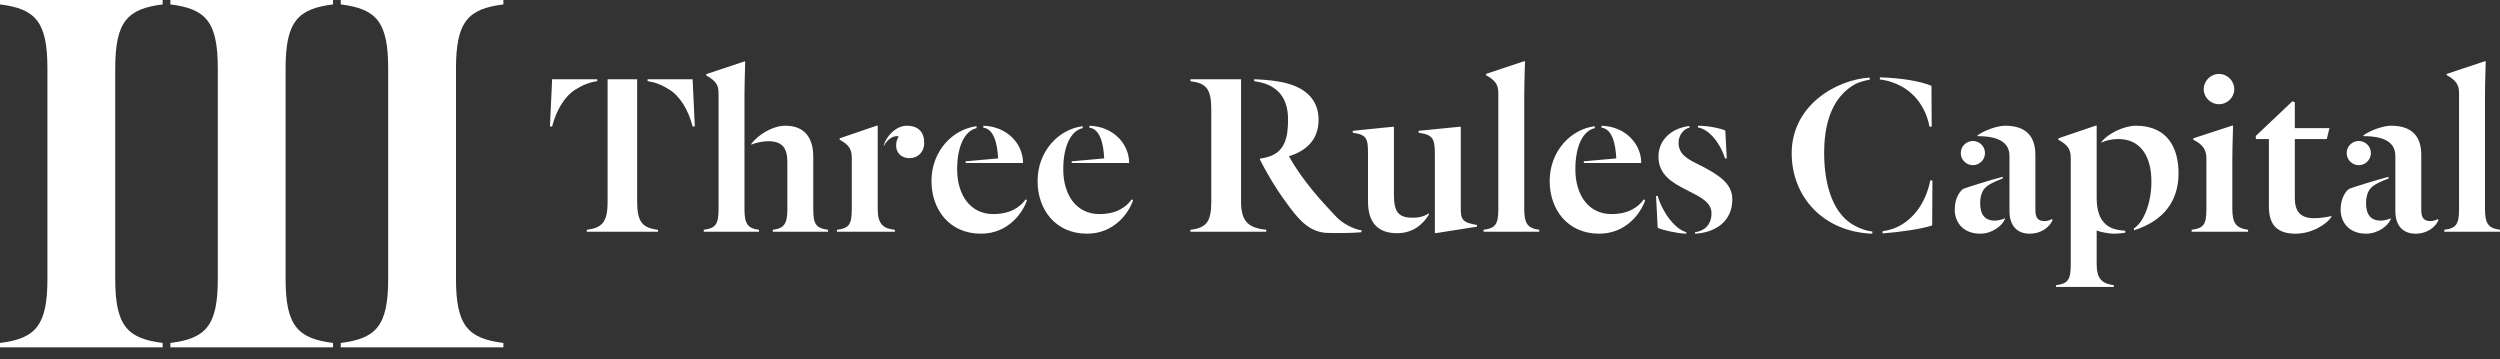 <svg xmlns="http://www.w3.org/2000/svg" width="195" height="28" viewBox="0 0 195 28" fill="none"><rect x="0" y="0" width="195" height="28" fill="#333333" stroke="none"/><path fill-rule="evenodd" clip-rule="evenodd" d="M13.289 0.344C16.084 0.688 16.988 1.72 16.988 5.333V21.762C16.988 25.374 16.084 26.406 13.289 26.75V27.094H25.976V26.75C23.224 26.406 22.277 25.417 22.277 21.762V5.333C22.277 1.677 23.224 0.688 25.976 0.344V0H13.289V0.344ZM0 0.344C2.795 0.688 3.699 1.72 3.699 5.333V21.762C3.699 25.374 2.795 26.406 0 26.75V27.094H12.687V26.75C9.935 26.406 8.988 25.417 8.988 21.762V5.333C8.988 1.677 9.935 0.688 12.687 0.344V5.65989e-06H0V0.344ZM30.277 5.333C30.277 1.72 29.374 0.688 26.578 0.344V0H39.265V0.344C36.513 0.688 35.567 1.677 35.567 5.333V21.762C35.567 25.417 36.513 26.406 39.265 26.75V27.094H26.578V26.75C29.374 26.406 30.277 25.374 30.277 21.762V5.333ZM44.899 6.975C45.484 6.616 45.995 6.409 46.58 6.333V6.182H43.066L42.896 9.864H43.066C43.406 8.561 44.048 7.504 44.899 6.975ZM51.323 17.925C50.114 17.774 49.698 17.321 49.698 15.735V6.182H47.393V15.735C47.393 17.34 46.958 17.774 45.768 17.925V18.076H51.323V17.925ZM54.025 6.182H50.511V6.333C51.096 6.409 51.606 6.616 52.192 6.975C53.042 7.504 53.685 8.561 54.025 9.864H54.195L54.025 6.182ZM59.202 17.925C58.314 17.812 58.069 17.453 58.069 16.32V7.447C58.069 6.884 58.09 6.122 58.108 5.45C58.114 5.22 58.12 5.001 58.125 4.804L58.087 4.785L55.083 5.786V5.88C55.839 6.314 56.047 6.616 56.047 7.277V16.282C56.047 17.491 55.839 17.793 54.894 17.925V18.076H59.202V17.925ZM59.939 11.015C61.035 11.015 61.413 11.582 61.413 12.62V16.32C61.413 17.453 61.167 17.812 60.279 17.925V18.076H64.587V17.925C63.642 17.793 63.435 17.491 63.435 16.282V12.242C63.435 10.808 62.811 9.807 61.262 9.807C60.279 9.807 59.183 10.468 58.597 11.223V11.28C58.975 11.129 59.467 11.015 59.939 11.015ZM69.802 17.925C68.914 17.831 68.461 17.51 68.461 16.301V9.807L68.423 9.788L65.494 10.789V10.902C66.212 11.28 66.439 11.657 66.439 12.28V16.282C66.439 17.491 66.25 17.793 65.286 17.925V18.076H69.802V17.925ZM70.105 10.656C69.991 10.77 69.897 11.072 69.897 11.355C69.897 11.94 70.331 12.337 70.936 12.337C71.578 12.337 72.088 11.884 72.088 11.129C72.088 10.317 71.635 9.807 70.728 9.807C69.934 9.807 69.179 10.543 68.933 11.317V11.393C69.254 10.807 69.67 10.619 69.953 10.619C70.01 10.619 70.086 10.638 70.105 10.656ZM74.658 13.205C74.658 11.412 75.244 10.203 76.17 9.996V9.845C74.337 10.071 72.655 11.752 72.655 14.13C72.655 16.32 74.035 18.227 76.51 18.227C78.702 18.227 79.817 16.509 80.1 15.622L80.005 15.546C79.571 16.15 78.815 16.698 77.474 16.698C75.697 16.698 74.658 15.225 74.658 13.205ZM75.32 12.582V12.714H79.798C79.798 11.242 78.588 9.864 76.699 9.807V9.958C77.511 10.052 77.795 11.166 77.852 12.356L75.32 12.582ZM82.934 13.205C82.934 11.412 83.52 10.203 84.446 9.996V9.845C82.613 10.071 80.931 11.752 80.931 14.13C80.931 16.32 82.311 18.227 84.786 18.227C86.978 18.227 88.093 16.509 88.376 15.622L88.281 15.546C87.847 16.15 87.091 16.698 85.749 16.698C83.973 16.698 82.934 15.225 82.934 13.205ZM83.596 12.582V12.714H88.074C88.074 11.242 86.864 9.864 84.975 9.807V9.958C85.787 10.052 86.071 11.166 86.127 12.356L83.596 12.582ZM98.768 17.925C97.427 17.774 96.803 17.34 96.803 15.735V6.182H92.854V6.333C94.082 6.484 94.479 6.937 94.479 8.523V15.735C94.479 17.321 94.082 17.774 92.854 17.925V18.076H98.768V17.925ZM98.277 12.374V12.45C98.995 13.866 99.807 15.131 100.582 16.15C101.395 17.227 102.226 18.17 103.643 18.17C104.588 18.189 105.684 18.17 106.194 18.114V17.963C105.608 17.887 104.682 17.434 104.153 16.83C103.038 15.659 101.583 14.055 100.544 12.205V12.186C101.867 11.77 102.849 10.921 102.849 9.335C102.849 7.749 101.791 6.654 99.562 6.333C99.146 6.258 98.163 6.182 97.823 6.182V6.333C99.448 6.541 100.469 7.428 100.469 9.316C100.469 10.713 100.223 11.827 98.957 12.223C98.712 12.299 98.522 12.337 98.277 12.374ZM105.514 10.354C106.61 10.505 106.704 10.807 106.704 11.978V15.716C106.704 17.264 107.384 18.189 108.971 18.189C110.2 18.189 110.993 17.51 111.466 16.717V16.641C111.088 16.868 110.729 16.981 110.181 16.981C109.066 16.981 108.726 16.509 108.726 15.206V9.901L108.688 9.882L105.514 10.203V10.354ZM115.207 17.547C114.054 17.359 113.941 17.113 113.941 16.245V9.901L113.903 9.882L110.653 10.203V10.354C111.749 10.505 111.919 10.807 111.919 11.978V18.151L111.976 18.189L115.207 17.68V17.547ZM115.906 5.861C116.624 6.258 116.869 6.598 116.869 7.258V16.282C116.869 17.491 116.662 17.793 115.717 17.925V18.076H120.063V17.925C119.156 17.793 118.891 17.453 118.891 16.282V7.428C118.891 6.87 118.912 6.125 118.93 5.462C118.937 5.229 118.943 5.005 118.948 4.804L118.91 4.766L115.906 5.767V5.861ZM122.878 13.205C122.878 11.412 123.464 10.203 124.39 9.996V9.845C122.557 10.071 120.875 11.752 120.875 14.13C120.875 16.32 122.255 18.227 124.73 18.227C126.922 18.227 128.036 16.509 128.32 15.622L128.225 15.546C127.791 16.15 127.035 16.698 125.693 16.698C123.917 16.698 122.878 15.225 122.878 13.205ZM123.539 12.582V12.714H128.017C128.017 11.242 126.808 9.864 124.919 9.807V9.958C125.731 10.052 126.015 11.166 126.071 12.356L123.539 12.582ZM129.302 17.774C129.737 17.963 130.833 18.208 131.532 18.227V18.114C130.568 17.831 129.624 16.452 129.302 15.282H129.17L129.302 17.774ZM130.927 11.129C130.927 10.468 131.419 10.015 131.778 9.958V9.826C130.36 9.996 129.359 10.921 129.359 12.223C129.359 13.658 130.493 14.262 131.494 14.791C131.571 14.83 131.647 14.868 131.722 14.906C132.699 15.398 133.497 15.8 133.497 16.641C133.497 17.547 132.93 18.019 132.212 18.114V18.227C133.78 18.151 135.122 17.283 135.122 15.546C135.122 14.3 134.026 13.639 132.817 12.998C132.746 12.962 132.677 12.928 132.608 12.894C131.651 12.421 130.927 12.062 130.927 11.129ZM134.574 10.184C134.272 10.034 133.308 9.807 132.439 9.807V9.939C133.327 10.09 134.177 11.166 134.555 12.356H134.687L134.574 10.184ZM139.751 11.959C139.751 15.338 142.208 18.095 146.043 18.227V18.057C145.628 18.019 145.174 17.868 144.777 17.661C143.02 16.811 142.283 14.527 142.283 11.921C142.283 8.882 143.36 7.334 144.645 6.598C144.966 6.409 145.533 6.258 145.835 6.22V6.05C143.209 6.22 139.751 8.221 139.751 11.959ZM147.612 6.428C149.218 6.975 150.2 8.297 150.502 9.882H150.673L150.654 6.692C149.728 6.314 148.292 6.088 146.629 6.031V6.201C146.988 6.239 147.309 6.314 147.612 6.428ZM150.71 17.585L150.729 14.074H150.559C150.238 15.773 149.218 17.264 147.687 17.831C147.423 17.925 147.12 18 146.837 18.038V18.208C148.273 18.095 149.841 17.868 150.71 17.585ZM156.379 17.094V17.019C156.265 17.094 155.888 17.208 155.604 17.208C154.811 17.208 154.451 16.736 154.451 15.829C154.451 15.433 154.546 15.037 154.754 14.753C155.03 14.385 155.649 14.142 156.171 13.938L156.209 13.923V13.79C155.207 14.055 153.526 14.583 153.167 14.716C152.959 14.81 152.468 15.376 152.468 16.339C152.468 17.359 153.148 18.227 154.451 18.227C155.415 18.227 156.19 17.585 156.379 17.094ZM154.829 11.94C154.829 11.412 154.395 10.996 153.885 10.996C153.374 10.996 152.94 11.412 152.94 11.94C152.94 12.469 153.374 12.884 153.885 12.884C154.395 12.884 154.829 12.469 154.829 11.94ZM156.398 9.807C155.736 9.807 154.716 10.203 154.244 10.562V10.619C155.887 10.619 156.738 11.11 156.738 12.167V16.471C156.738 17.585 157.324 18.227 158.306 18.227C159.289 18.227 159.874 17.661 160.082 17.208V17.075C159.931 17.17 159.666 17.245 159.478 17.245C158.986 17.245 158.76 17.019 158.76 16.377V12.091C158.76 10.562 157.966 9.807 156.398 9.807ZM163.54 17.982C163.88 18.114 164.541 18.227 164.844 18.227C165.222 18.227 165.562 18.189 165.77 18.151V18C165.203 17.963 164.56 17.849 164.145 17.396C163.634 16.868 163.54 16.075 163.54 15.357V9.807L163.502 9.788L160.555 10.789V10.902C161.273 11.298 161.518 11.638 161.518 12.299V20.606C161.518 21.814 161.329 22.116 160.366 22.248V22.381H164.881V22.248C163.937 22.116 163.54 21.739 163.54 20.587V17.982ZM167.81 14.168C167.81 15.773 167.243 17.302 166.45 17.812V17.963C168.717 17.245 169.926 15.735 169.926 13.507C169.926 11.657 169.152 9.807 166.601 9.807C165.656 9.807 164.39 10.43 163.899 11.091V11.129C164.258 10.94 164.768 10.845 165.222 10.845C166.979 10.845 167.81 12.205 167.81 14.168ZM171.079 10.902C171.816 11.261 172.099 11.676 172.099 12.356V16.282C172.099 17.491 171.91 17.793 170.947 17.925V18.076H175.349V17.925C174.442 17.793 174.121 17.453 174.121 16.282V12.45C174.121 11.887 174.142 11.126 174.161 10.454C174.167 10.224 174.173 10.004 174.178 9.807L174.14 9.788L171.079 10.789V10.902ZM174.272 6.956C174.272 6.314 173.743 5.767 173.082 5.767C172.421 5.767 171.891 6.314 171.891 6.956C171.891 7.598 172.421 8.127 173.082 8.127C173.743 8.127 174.272 7.598 174.272 6.956ZM176.974 10.845V16.094C176.974 17.566 177.636 18.227 179.053 18.227C180.356 18.227 181.49 17.472 181.849 16.924V16.849C181.566 16.924 181.018 17.019 180.489 17.019C179.393 17.019 178.996 16.452 178.996 15.433V10.845H181.49L181.698 9.996H178.996V7.976L178.807 7.9L175.954 10.6V10.845H176.974ZM186.478 17.094V17.019C186.365 17.094 185.987 17.208 185.704 17.208C184.91 17.208 184.551 16.736 184.551 15.829C184.551 15.433 184.646 15.037 184.853 14.753C185.13 14.385 185.749 14.142 186.27 13.938L186.308 13.923V13.79C185.307 14.055 183.625 14.583 183.266 14.716C183.058 14.81 182.567 15.376 182.567 16.339C182.567 17.359 183.247 18.227 184.551 18.227C185.515 18.227 186.289 17.585 186.478 17.094ZM184.929 11.94C184.929 11.412 184.494 10.996 183.984 10.996C183.474 10.996 183.04 11.412 183.04 11.94C183.04 12.469 183.474 12.884 183.984 12.884C184.494 12.884 184.929 12.469 184.929 11.94ZM186.497 9.807C185.836 9.807 184.816 10.203 184.343 10.562V10.619C185.987 10.619 186.837 11.11 186.837 12.167V16.471C186.837 17.585 187.423 18.227 188.406 18.227C189.388 18.227 189.974 17.661 190.182 17.208V17.075C190.031 17.17 189.766 17.245 189.577 17.245C189.086 17.245 188.859 17.019 188.859 16.377V12.091C188.859 10.562 188.066 9.807 186.497 9.807ZM190.843 5.861C191.561 6.258 191.807 6.598 191.807 7.258V16.282C191.807 17.491 191.599 17.793 190.654 17.925V18.076H195V17.925C194.093 17.793 193.829 17.453 193.829 16.282V7.428C193.829 6.87 193.849 6.126 193.868 5.463C193.874 5.229 193.88 5.006 193.885 4.804L193.847 4.766L190.843 5.767V5.861Z" fill="white"></path></svg>